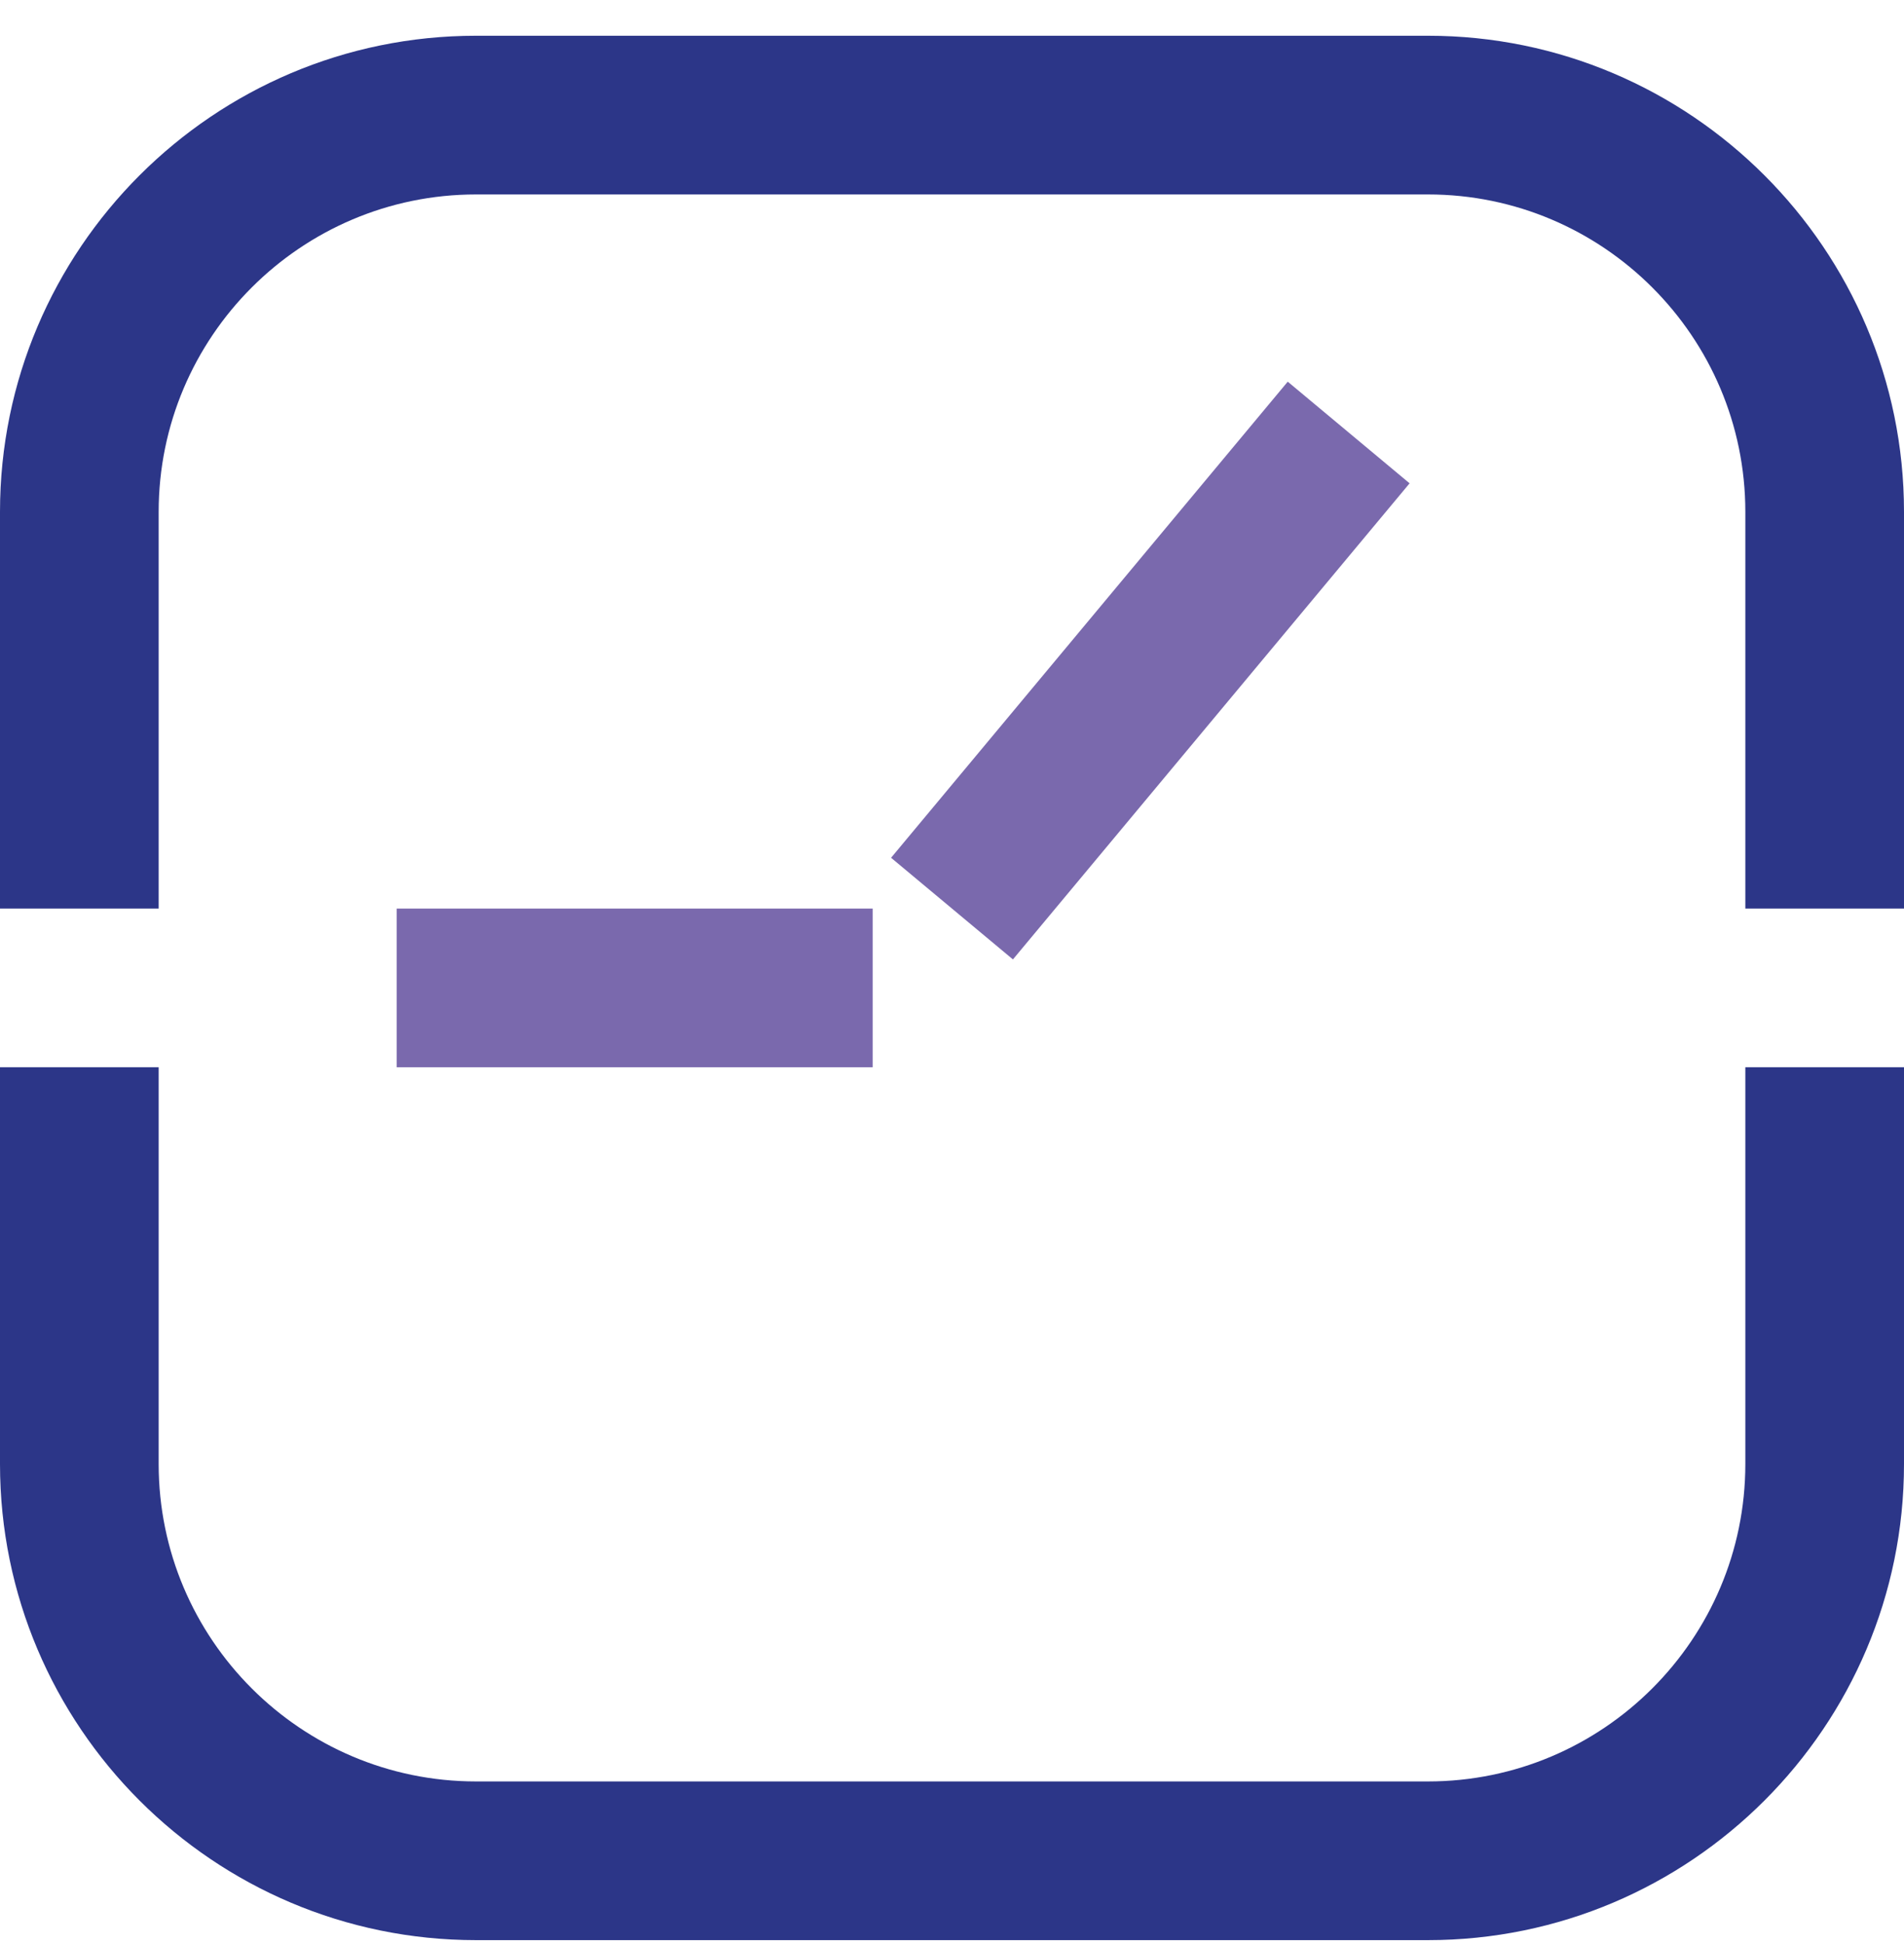 <?xml version="1.0" encoding="UTF-8"?>
<svg width="48px" height="49px" viewBox="0 0 48 49" version="1.1" xmlns="http://www.w3.org/2000/svg" xmlns:xlink="http://www.w3.org/1999/xlink">
    <!-- Generator: Sketch 53 (72520) - https://sketchapp.com -->
    <title>icon - easy to use</title>
    <desc>Created with Sketch.</desc>
    <defs>
        <path d="M18,34 L18,30 L30,30 L30,34 L18,34 Z M33.536,31.281 L30.464,28.719 L40.464,16.719 L43.536,19.281 L33.536,31.281 Z" id="path-1"></path>
    </defs>
    <g id="SEM-Core-LP---Reskin-(SBS-&amp;-MAS)" stroke="none" stroke-width="1" fill="none" fill-rule="evenodd">
        <g id="SEM-MD_LG" transform="translate(-527, -1463)">
            <g id="Contents" transform="translate(0, 602)">
                <g id="ADP-difference" transform="translate(0, 613)">
                    <g id="Stacked-Group" transform="translate(80, 96)">
                        <g id="Benefits" transform="translate(0, 144)">
                            <g id="Time-Attendance" transform="translate(324, 0.901)">
                                <g id="Iconography-/-time_and_attendance" transform="translate(115, 0)">
                                    <path d="M44,56 L20,56 C13.382,56 8,50.618 8,44 L8,34 L12,34 L12,44 C12,48.412 15.588,52 20,52 L44,52 C48.412,52 52,48.412 52,44 L52,34 L56,34 L56,44 C56,50.618 50.618,56 44,56 Z M56,30 L52,30 L52,20 C52,15.588 48.412,12 44,12 L20,12 C15.588,12 12,15.588 12,20 L12,30 L8,30 L8,20 C8,13.382 13.382,8 20,8 L44,8 C50.618,8 56,13.382 56,20 L56,30 Z" id="clock-Frame" fill="#2C3688" fill-rule="evenodd"></path>
                                    <mask id="mask-2" fill="white">
                                        <use xlink:href="#path-1"></use>
                                    </mask>
                                    <use id="Needle" fill="#7A69AD" fill-rule="evenodd" xlink:href="#path-1"></use>
                                </g>
                            </g>
                        </g>
                    </g>
                </g>
            </g>
        </g>
    </g>
</svg>